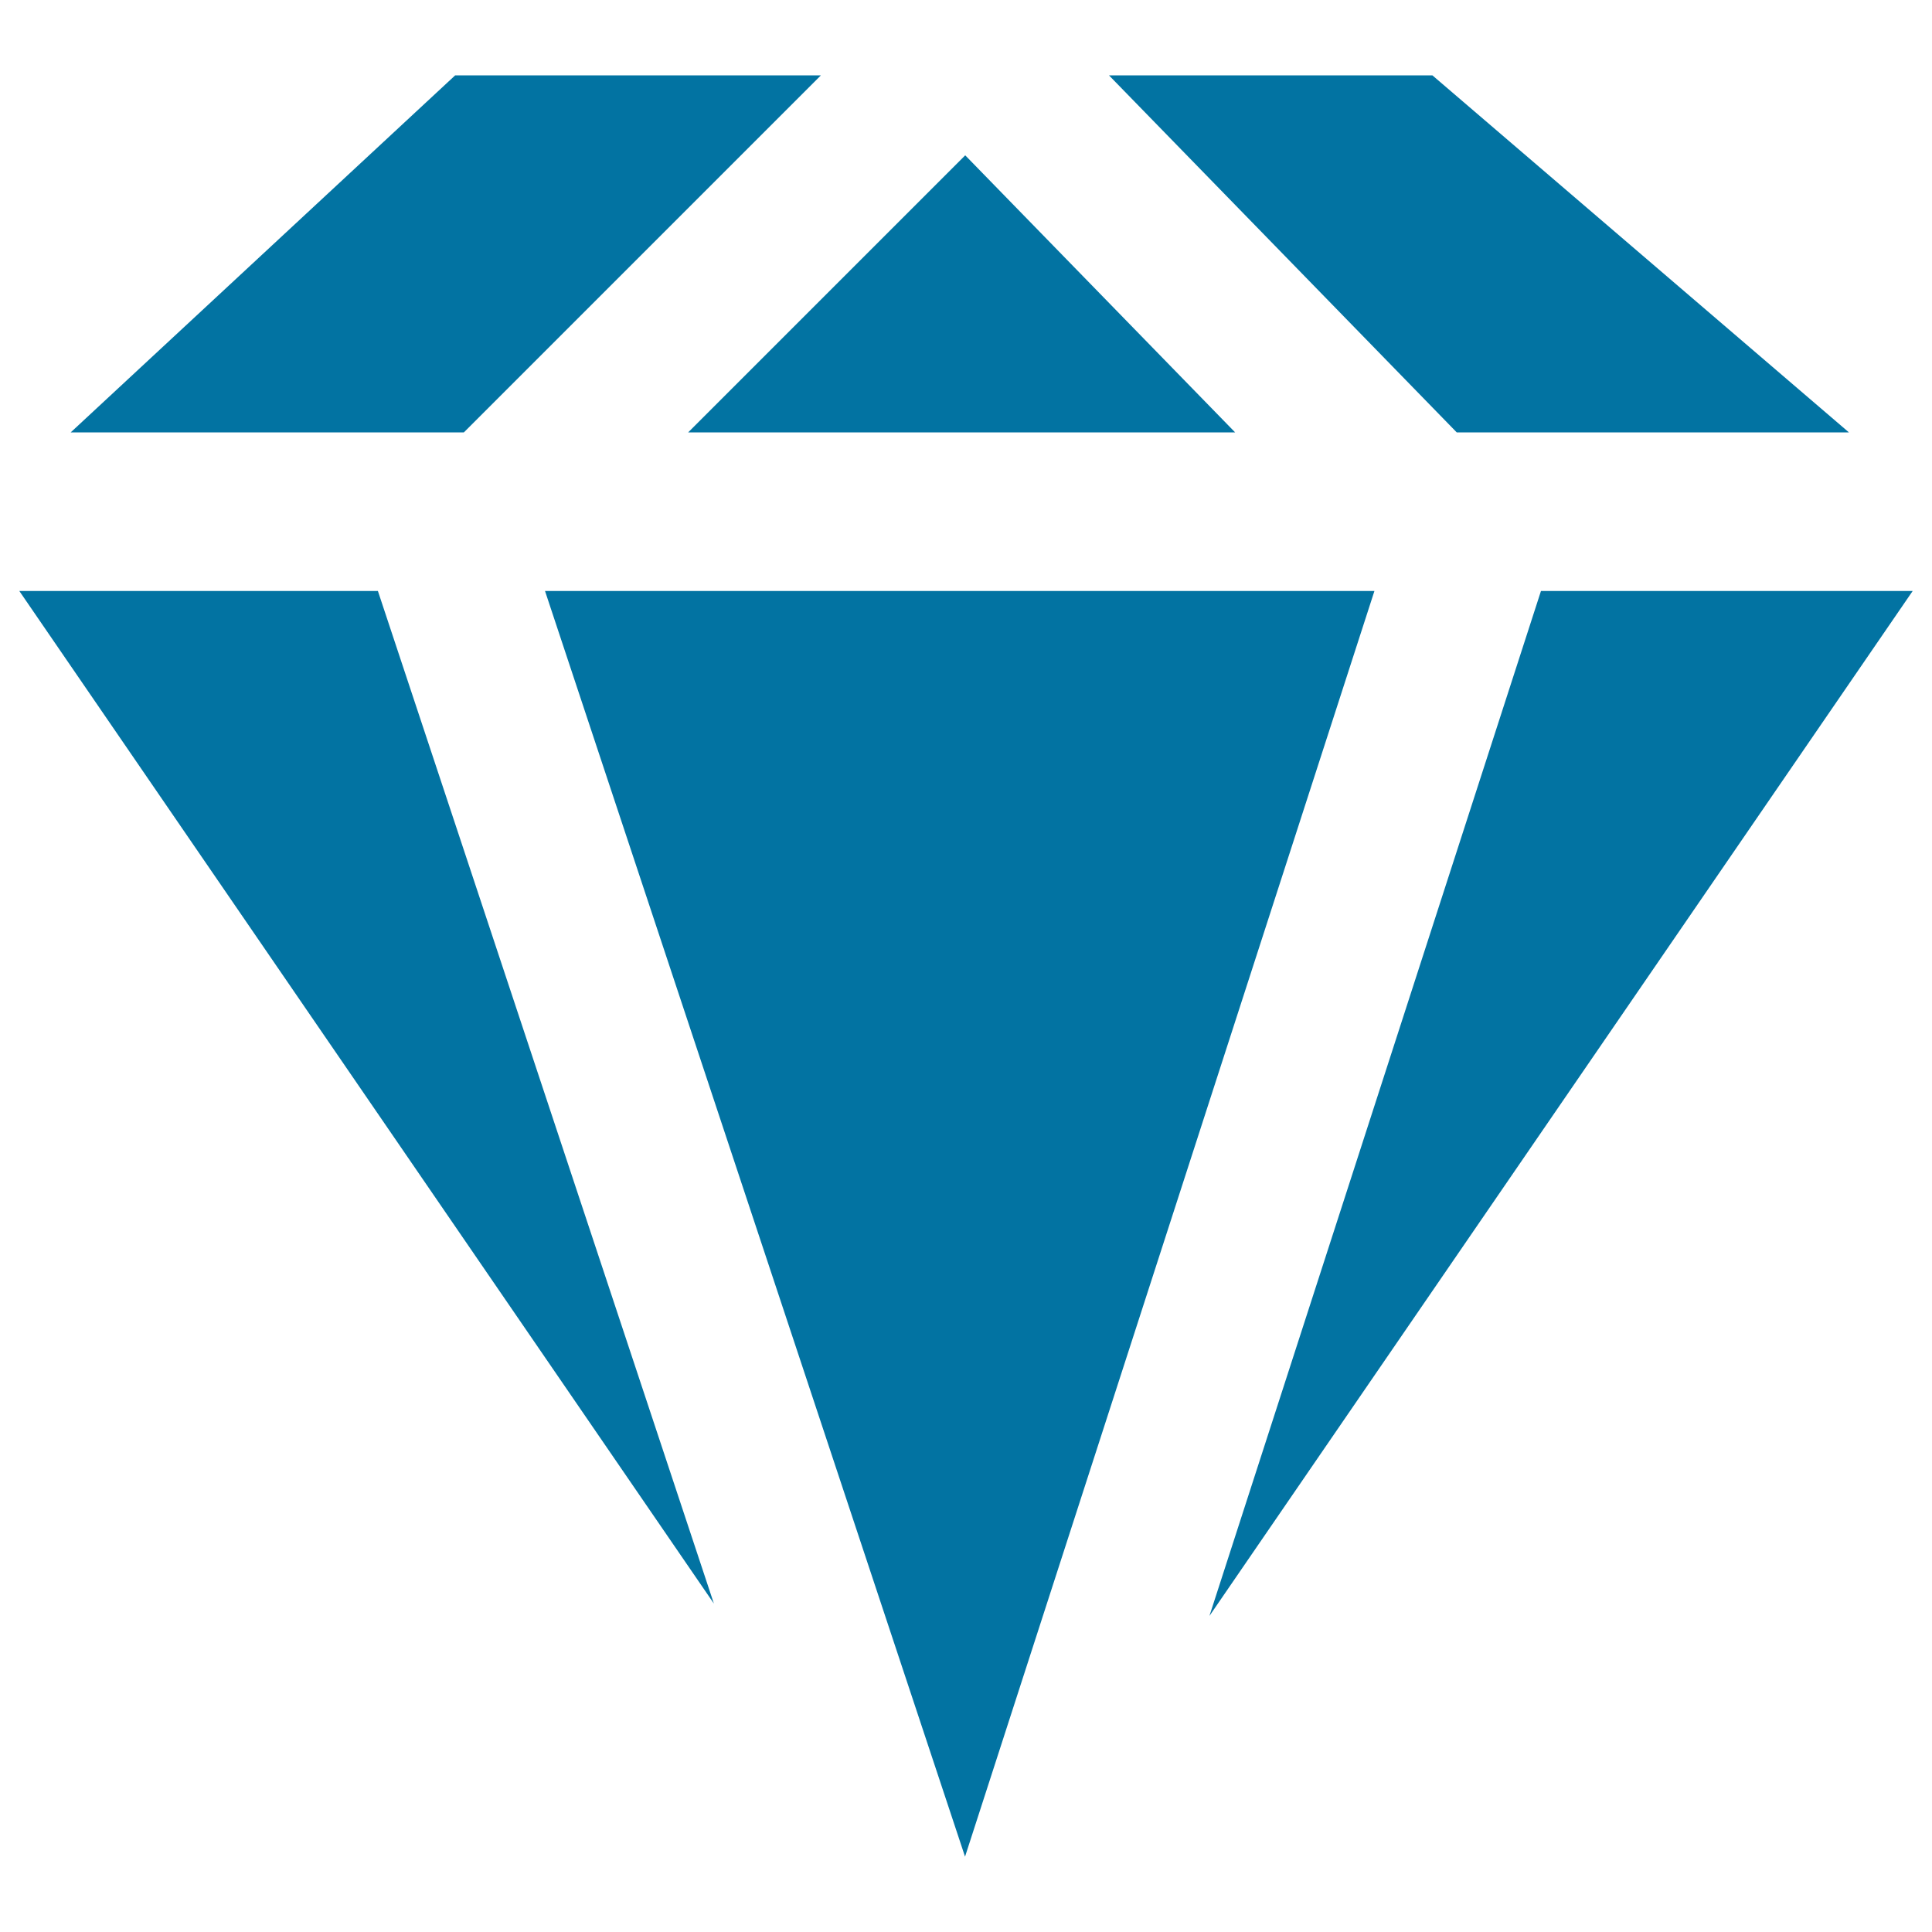 <svg xmlns="http://www.w3.org/2000/svg" viewBox="0 0 1000 1000" style="fill:#0273a2">
<title>VIP Center SVG icon</title>
<path d="M711.4,305.9L499.5,961L282.1,305.9H711.4z M356.2,223.8L499.6,80.4l139.7,143.4H356.2z M195.6,305.9L369.5,830L10,305.9H195.6z M797.6,305.9H990L626,836.4L797.6,305.9z M957,223.8H754L574,39h167.4L957,223.8z M235.6,39h189.3L240.1,223.8H36.6L235.6,39z"/>
</svg>
